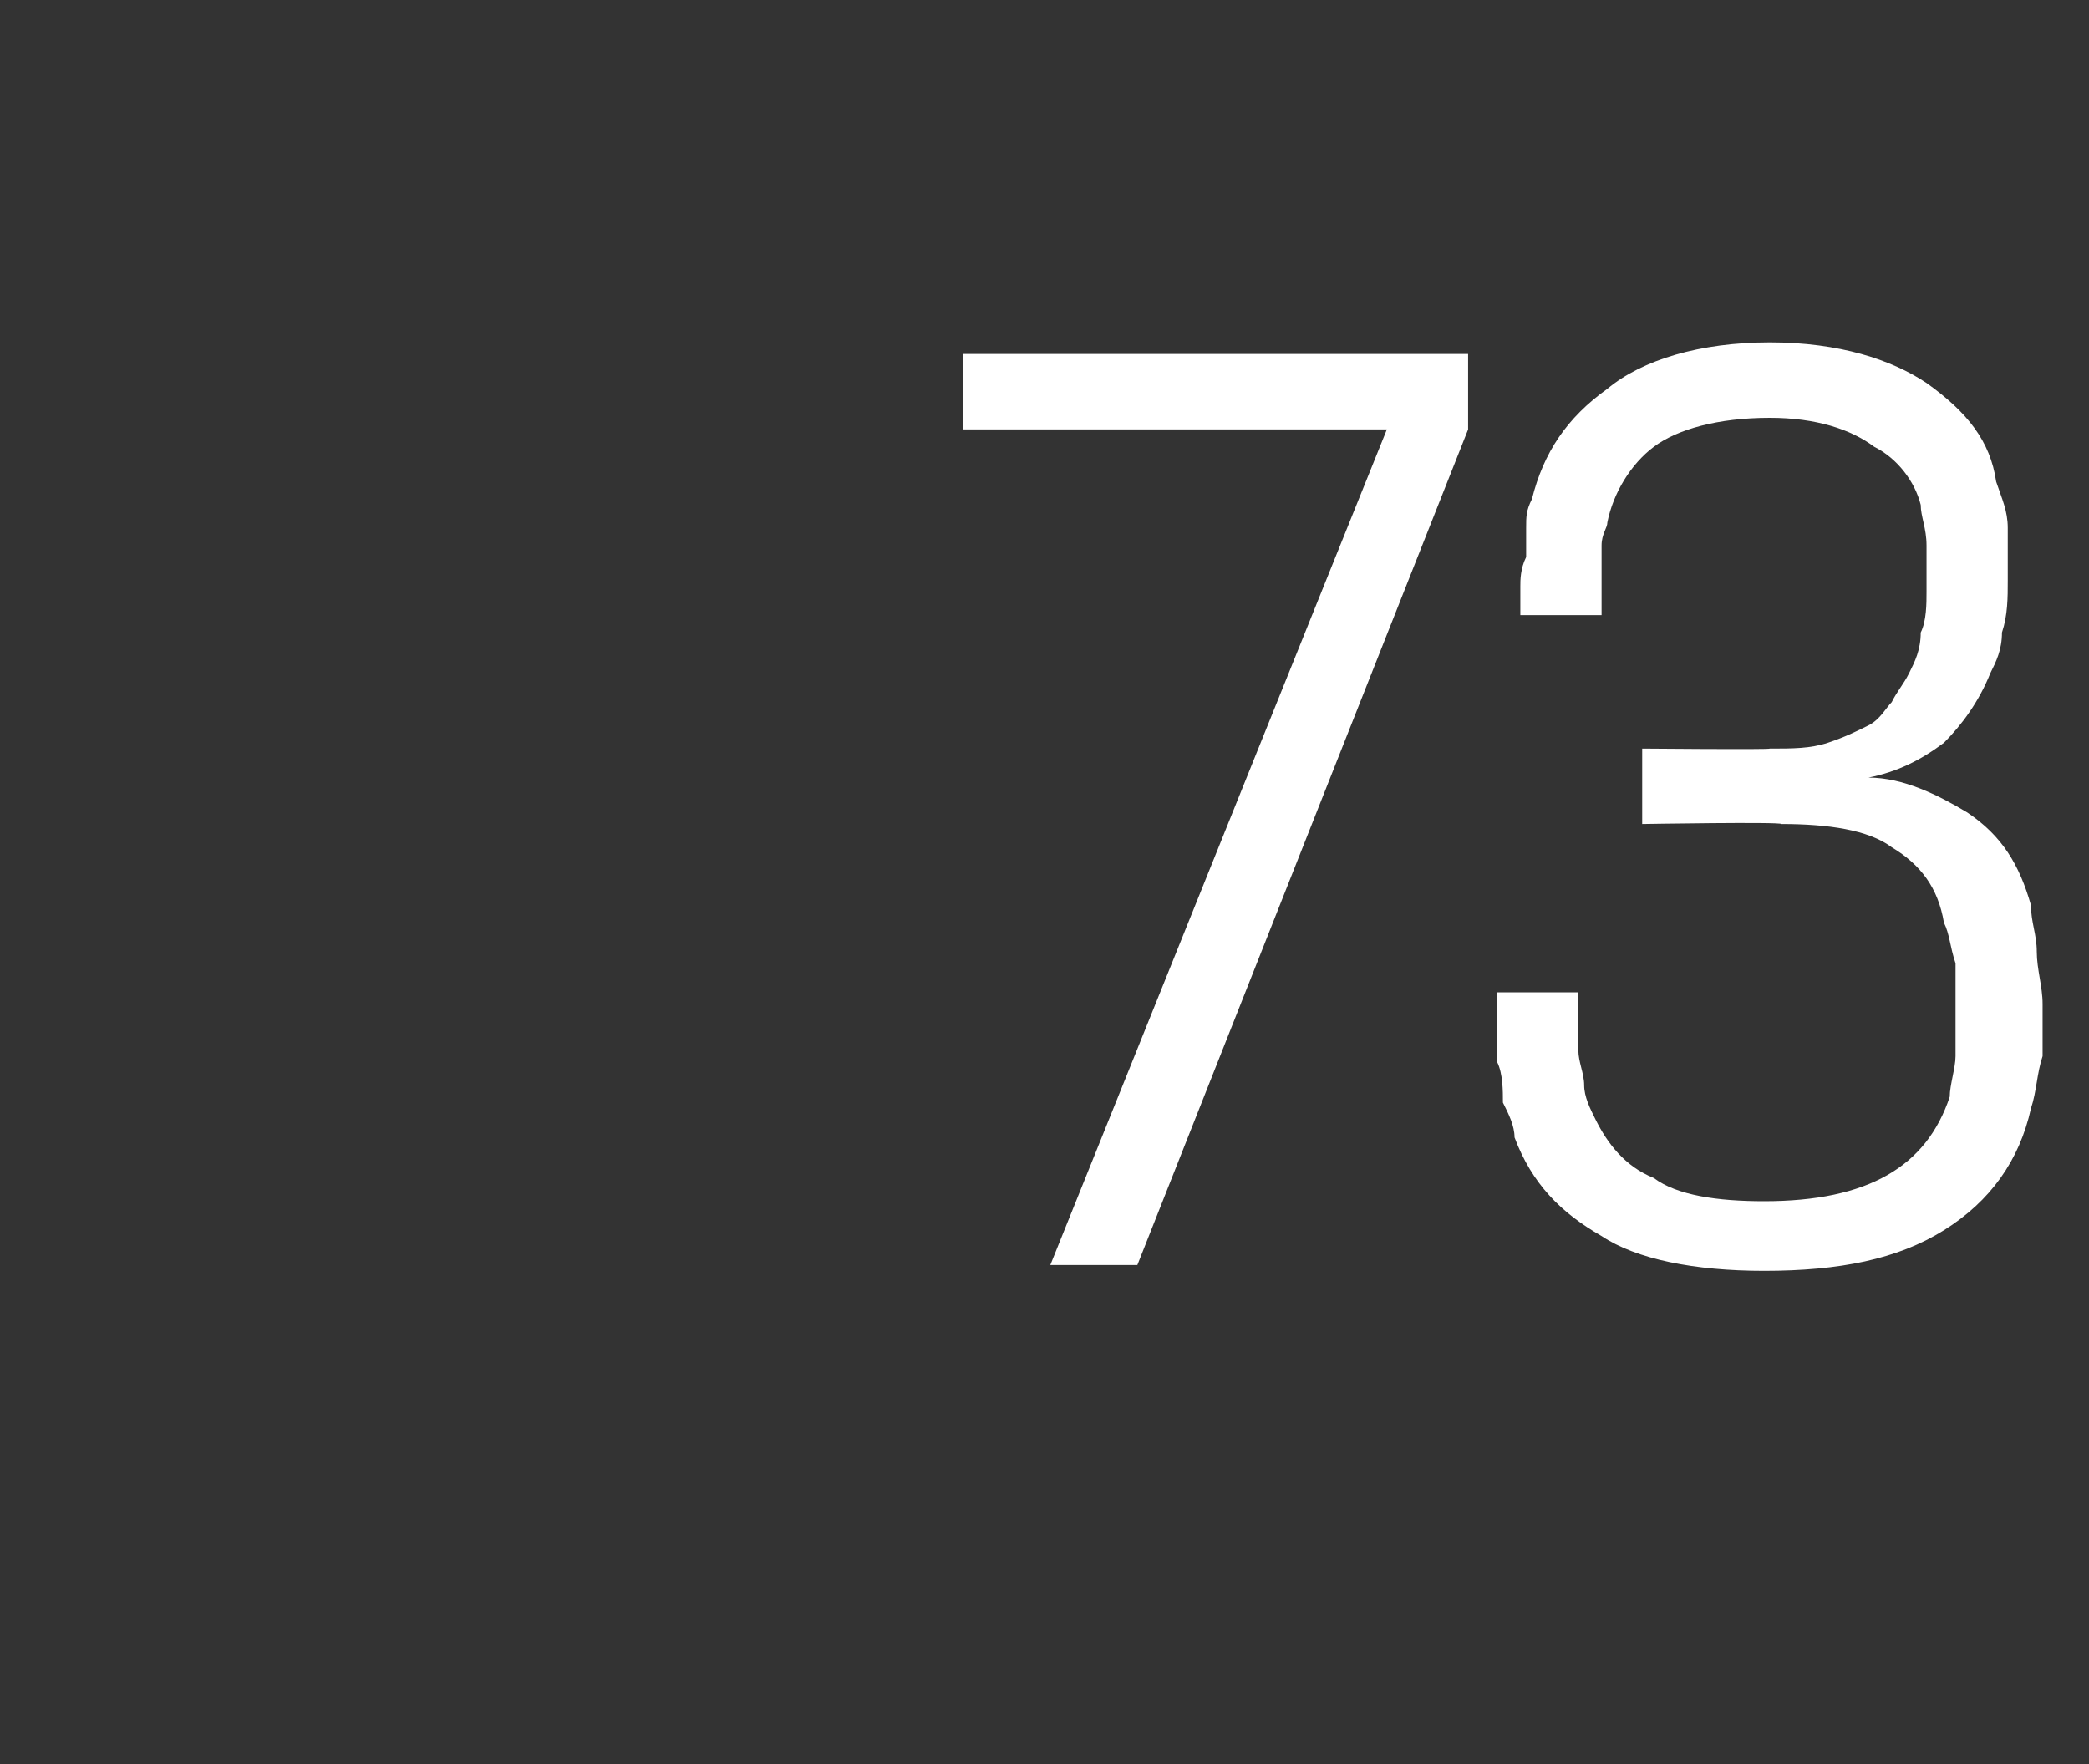 <?xml version="1.0" standalone="no"?><!DOCTYPE svg PUBLIC "-//W3C//DTD SVG 1.1//EN" "http://www.w3.org/Graphics/SVG/1.1/DTD/svg11.dtd"><svg xmlns="http://www.w3.org/2000/svg" version="1.1" width="36px" height="30.4px" viewBox="0 -1 36 30.4" style="top:-1px"><rect x="0" y="-1" width="36" height="30.4" fill="#333333" stroke="none"/>  <desc>73</desc>  <defs/>  <g id="Polygon58455">    <path d="M 19.6 20.8 L 18.1 20.8 L 23.9 6.4 L 16.6 6.4 L 16.6 5.1 L 25.3 5.1 L 25.3 6.4 L 19.6 20.8 Z M 32.2 12.4 C 32.8 12.4 33.4 12.7 33.9 13 C 34.5 13.4 34.8 13.9 35 14.6 C 35 14.9 35.1 15.1 35.1 15.4 C 35.1 15.7 35.2 16 35.2 16.3 C 35.2 16.6 35.2 16.9 35.2 17.2 C 35.1 17.5 35.1 17.8 35 18.1 C 34.8 19 34.3 19.7 33.5 20.2 C 32.7 20.7 31.7 20.9 30.4 20.9 C 29.2 20.9 28.2 20.7 27.6 20.3 C 26.9 19.9 26.4 19.4 26.1 18.6 C 26.1 18.4 26 18.2 25.9 18 C 25.9 17.8 25.9 17.5 25.8 17.3 C 25.8 17.1 25.8 16.8 25.8 16.6 C 25.8 16.4 25.8 16.3 25.8 16.1 C 25.8 16.1 27.2 16.1 27.2 16.1 C 27.2 16.2 27.2 16.4 27.2 16.6 C 27.2 16.7 27.2 16.9 27.2 17.1 C 27.2 17.3 27.3 17.5 27.3 17.7 C 27.3 17.9 27.4 18.1 27.5 18.3 C 27.7 18.7 28 19.1 28.5 19.3 C 28.9 19.6 29.6 19.7 30.4 19.7 C 32.2 19.7 33.2 19.1 33.6 17.9 C 33.6 17.7 33.7 17.4 33.7 17.2 C 33.7 16.9 33.7 16.6 33.7 16.4 C 33.7 16.1 33.7 15.8 33.7 15.6 C 33.6 15.3 33.6 15.1 33.5 14.9 C 33.4 14.3 33.1 13.9 32.6 13.6 C 32.2 13.3 31.5 13.2 30.7 13.2 C 30.69 13.16 28.3 13.2 28.3 13.2 L 28.3 11.9 C 28.3 11.9 30.51 11.92 30.5 11.9 C 30.9 11.9 31.2 11.9 31.5 11.8 C 31.8 11.7 32 11.6 32.2 11.5 C 32.4 11.4 32.5 11.2 32.6 11.1 C 32.7 10.9 32.8 10.8 32.9 10.6 C 33 10.4 33.1 10.2 33.1 9.9 C 33.2 9.7 33.2 9.4 33.2 9.2 C 33.2 8.9 33.2 8.7 33.2 8.4 C 33.2 8.1 33.1 7.9 33.1 7.7 C 33 7.3 32.7 6.9 32.3 6.7 C 31.9 6.4 31.3 6.2 30.5 6.2 C 29.6 6.2 28.9 6.4 28.5 6.7 C 28.1 7 27.8 7.5 27.7 8 C 27.7 8.1 27.6 8.2 27.6 8.4 C 27.6 8.5 27.6 8.7 27.6 8.8 C 27.6 9 27.6 9.1 27.6 9.2 C 27.6 9.4 27.6 9.5 27.6 9.6 C 27.6 9.6 26.2 9.6 26.2 9.6 C 26.2 9.4 26.2 9.3 26.2 9.1 C 26.2 9 26.2 8.8 26.3 8.6 C 26.3 8.4 26.3 8.3 26.3 8.1 C 26.3 7.9 26.3 7.8 26.4 7.6 C 26.6 6.8 27 6.2 27.7 5.7 C 28.3 5.2 29.3 4.9 30.5 4.9 C 31.7 4.9 32.6 5.2 33.2 5.6 C 33.9 6.1 34.3 6.6 34.4 7.3 C 34.5 7.6 34.6 7.8 34.6 8.1 C 34.6 8.4 34.6 8.7 34.6 9 C 34.6 9.3 34.6 9.6 34.5 9.9 C 34.5 10.2 34.4 10.4 34.3 10.6 C 34.1 11.1 33.8 11.5 33.5 11.8 C 33.1 12.1 32.7 12.3 32.2 12.4 Z " stroke="none" fill="#fff"/>  </g></svg>